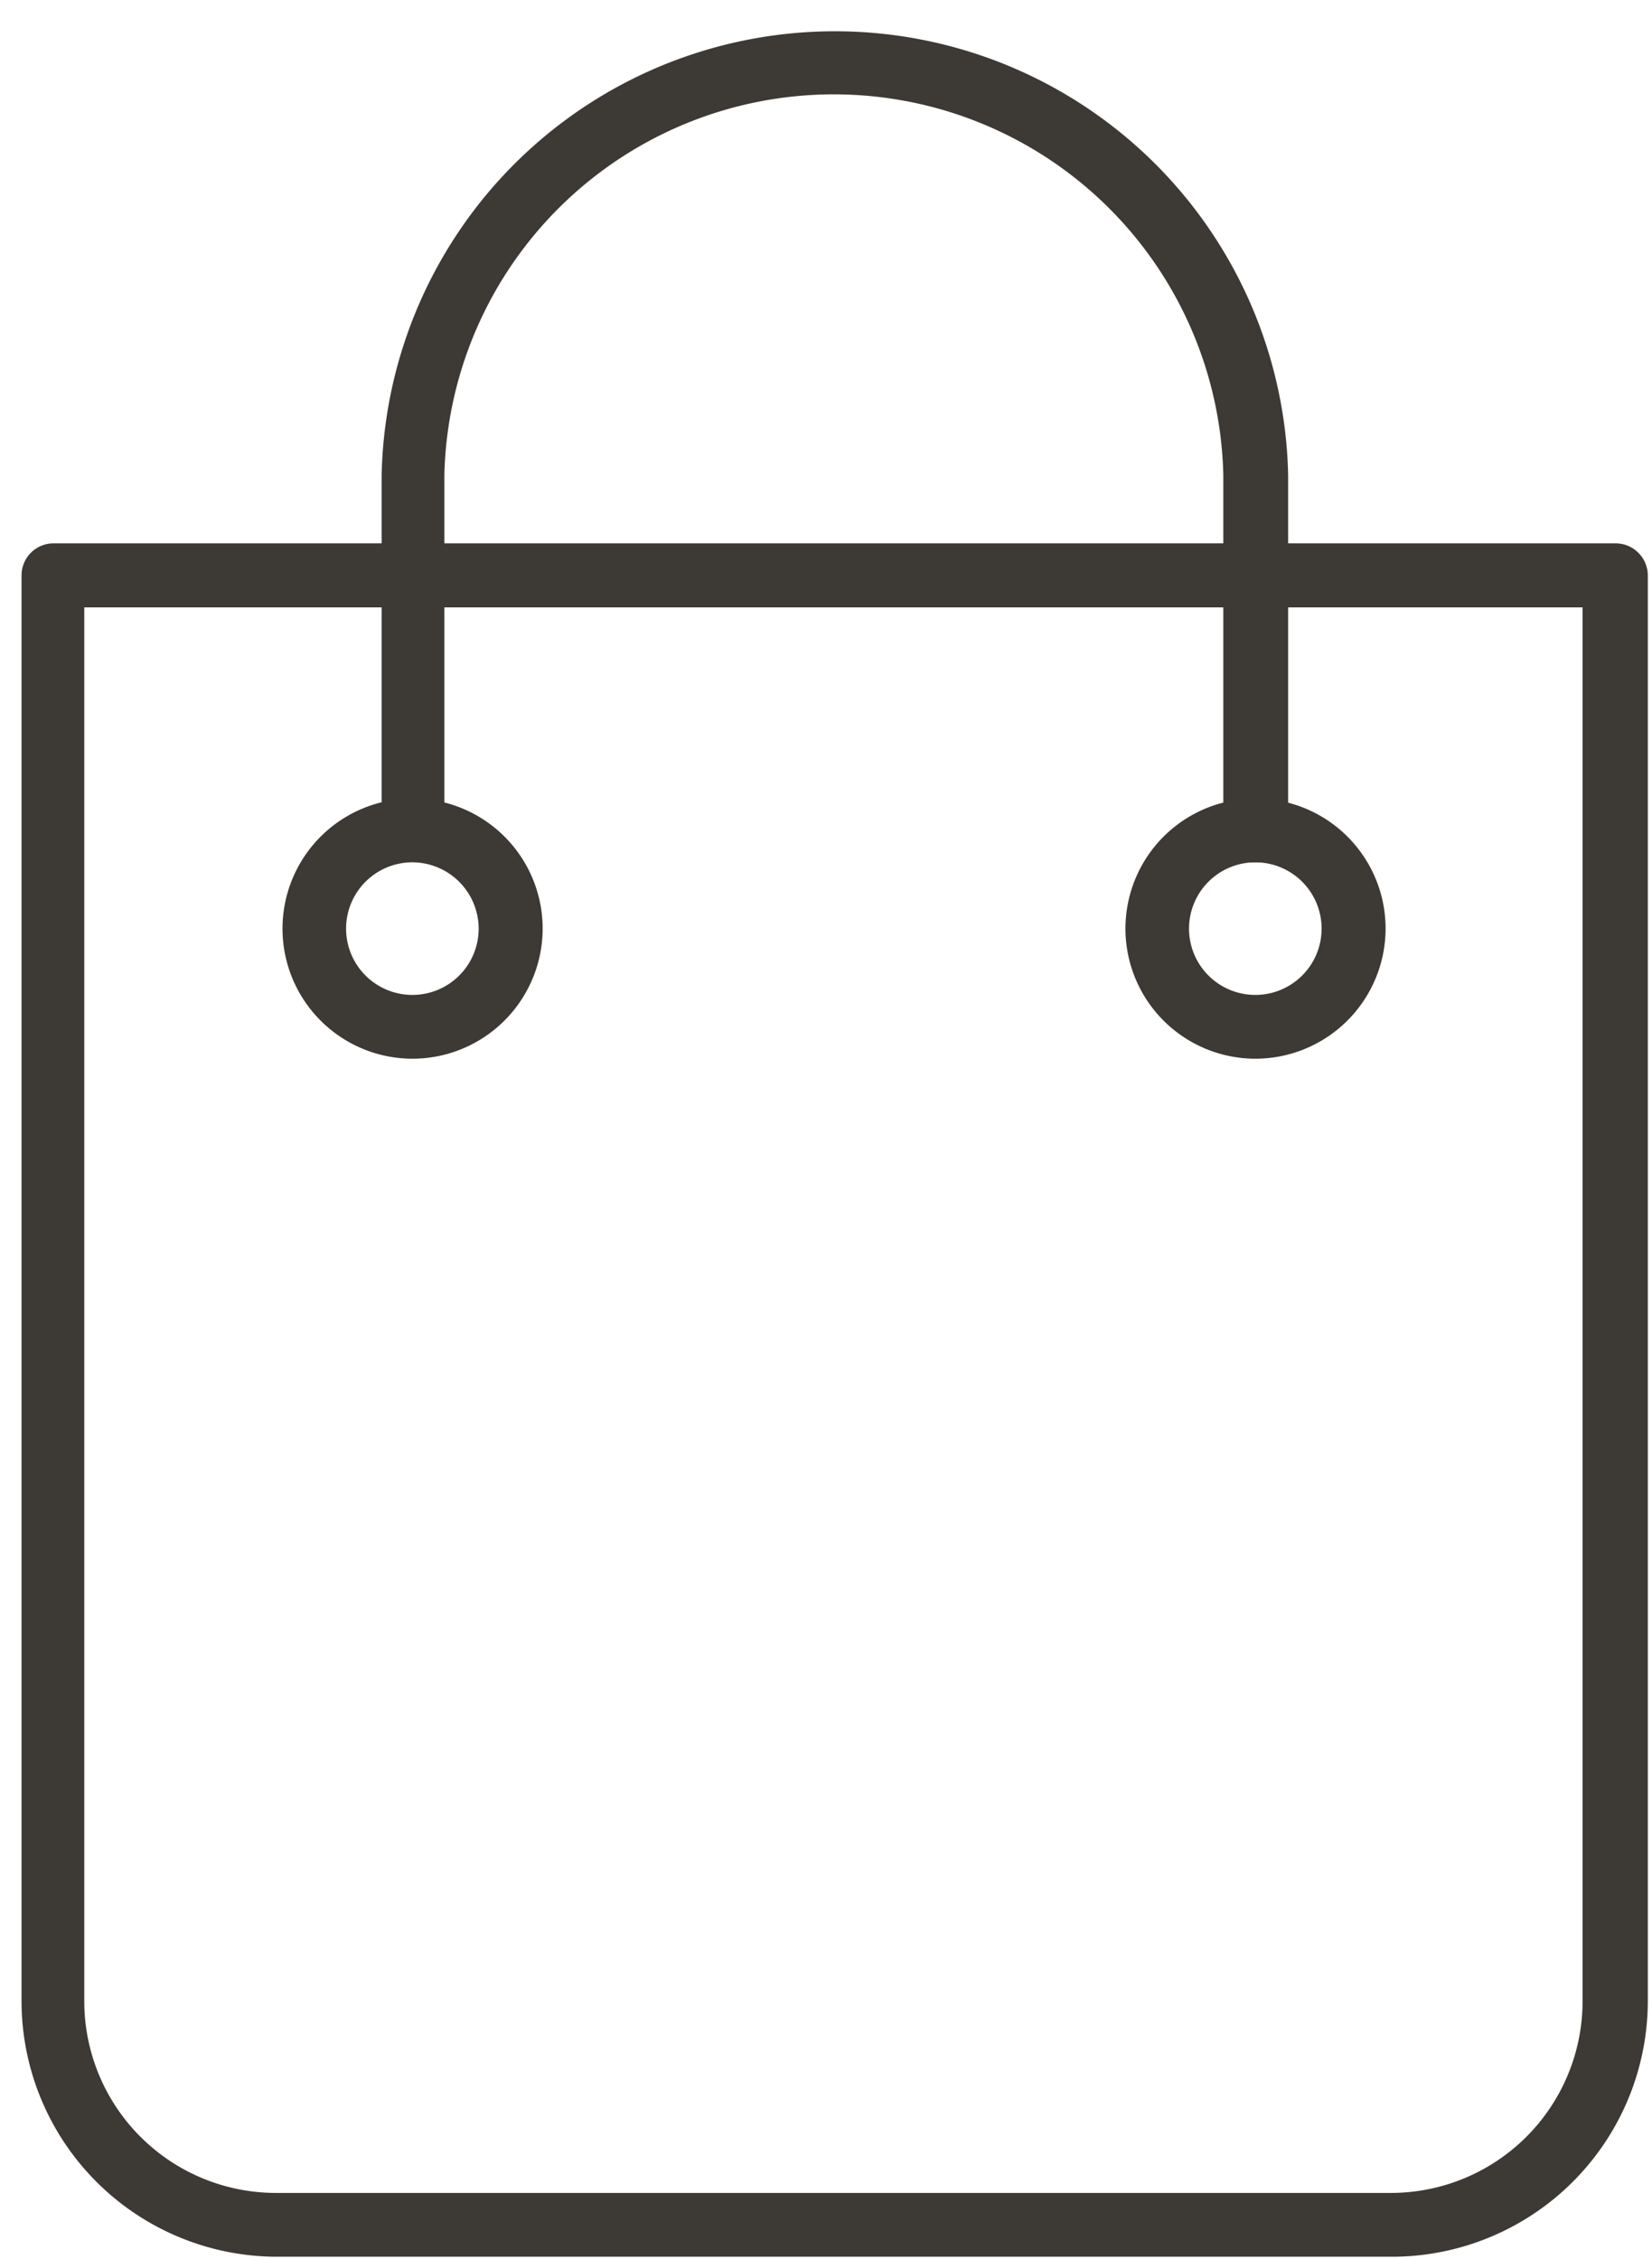 <svg id="Layer_1" data-name="Layer 1" xmlns="http://www.w3.org/2000/svg" viewBox="-1 -1 79 108"><defs><style>.cls-1{fill:#3d3935;}</style></defs><title>Basket-Icon-Yellow</title><path class="cls-1" d="M106.52,107.48H53.19A12.23,12.23,0,0,1,41,95.26V27.09a1.53,1.53,0,0,1,1.53-1.53h74.71a1.54,1.54,0,0,1,1.53,1.53V95.26A12.24,12.24,0,0,1,106.52,107.48ZM44,28.62V95.26a9.17,9.17,0,0,0,9.16,9.17h53.33a9.17,9.17,0,0,0,9.16-9.17V28.62Z" transform="translate(-40.97 -0.58)"/><path class="cls-1" d="M100,40.81a1.52,1.52,0,0,1-1.53-1.52v-17a18.63,18.63,0,0,0-37.25,0v17a1.53,1.53,0,0,1-3,0v-17a21.68,21.68,0,0,1,43.35,0v17A1.52,1.52,0,0,1,100,40.81Z" transform="translate(-40.97 -0.58)"/><path class="cls-1" d="M100,50.2A6.22,6.22,0,1,1,106.23,44h0A6.23,6.23,0,0,1,100,50.2Zm0-9.39A3.17,3.17,0,1,0,103.17,44,3.17,3.17,0,0,0,100,40.81Z" transform="translate(-40.97 -0.58)"/><path class="cls-1" d="M59.69,50.2A6.22,6.22,0,1,1,65.92,44h0A6.23,6.23,0,0,1,59.69,50.2Zm0-9.39A3.17,3.17,0,1,0,62.86,44h0A3.18,3.18,0,0,0,59.69,40.81Z" transform="translate(-40.97 -0.58)"/></svg>